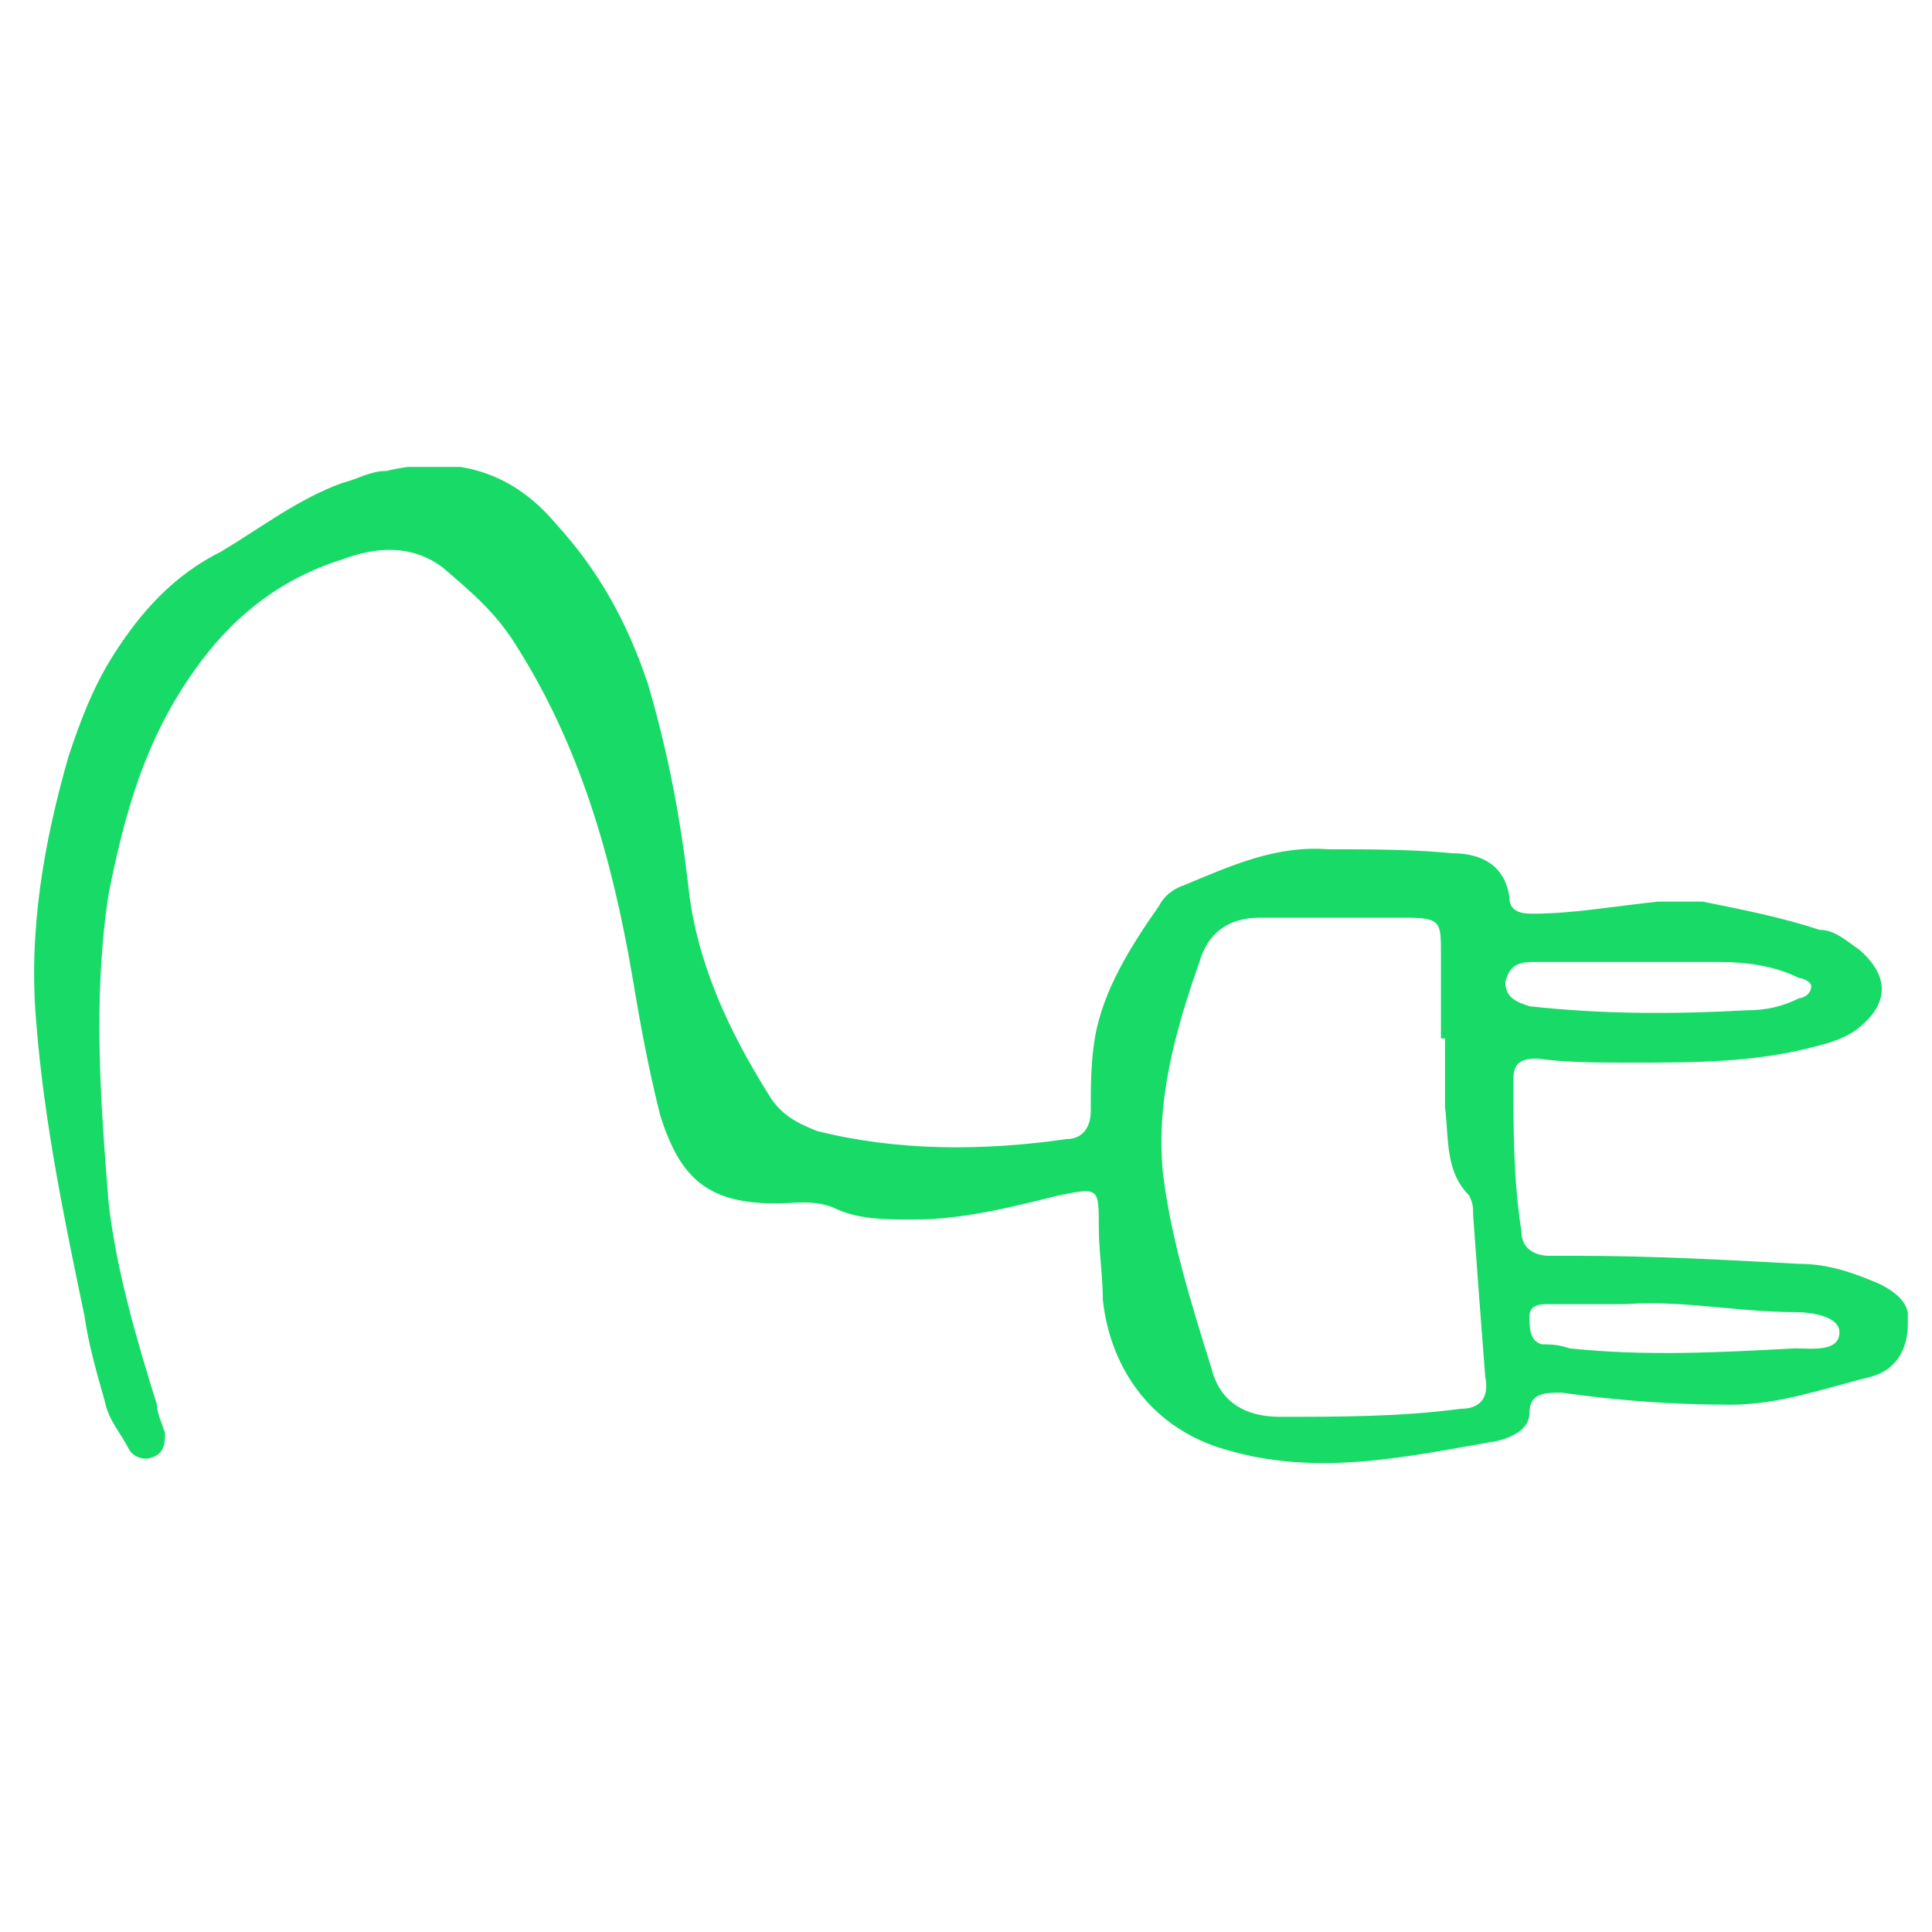 <svg xmlns="http://www.w3.org/2000/svg" xmlns:xlink="http://www.w3.org/1999/xlink" id="Layer_1" viewBox="0 0 48 48"><defs><style>      .st0 {        fill: none;      }      .st1 {        fill: #17db66;      }      .st2 {        clip-path: url(#clippath);      }    </style><clipPath id="clippath"><rect class="st0" x=".7" y="11.6" width="46.7" height="24.8"></rect></clipPath></defs><g class="st2"><path class="st1" d="M40.4,32.4c-.6,0-1.3,0-1.9,0-.2,0-.5,0-.5.3,0,.3,0,.6.3.7.2,0,.4,0,.7.1,1.9.2,3.7.1,5.6,0,.4,0,1.1.1,1.1-.4,0-.4-.7-.5-1.1-.5-1.4,0-2.8-.3-4.2-.2M40.7,23.9h0c-.9,0-1.7,0-2.6,0-.4,0-.6.1-.7.5,0,.4.3.5.6.6,1.8.2,3.6.2,5.4.1.5,0,.9-.1,1.3-.3.1,0,.3-.1.3-.3,0-.1-.2-.2-.3-.2-.6-.3-1.3-.4-2-.4-.7,0-1.4,0-2.1,0M35.8,25.8h0c0-.7,0-1.4,0-2.1,0-.8,0-.9-.9-.9-1.2,0-2.4,0-3.6,0-.8,0-1.3.4-1.5,1.1-.6,1.7-1.1,3.5-.9,5.3.2,1.6.7,3.2,1.2,4.8.2.8.8,1.2,1.7,1.2,1.5,0,3,0,4.5-.2.5,0,.7-.3.6-.8-.1-1.3-.2-2.6-.3-4,0-.2,0-.3-.1-.5-.6-.6-.5-1.4-.6-2.2,0-.6,0-1.2,0-1.7M40.5,26.4c-.8,0-1.6,0-2.3-.1-.4,0-.6.1-.6.5,0,1.3,0,2.5.2,3.8,0,.4.3.6.7.6.2,0,.5,0,.7,0,1.8,0,3.7.1,5.5.2.7,0,1.3.2,2,.5.4.2.8.5.7,1,0,.5-.2,1.1-.9,1.3-1.2.3-2.3.7-3.5.7-1.4,0-2.8-.1-4.2-.3-.4,0-.8,0-.8.5,0,.4-.4.6-.8.7-2.3.4-4.5.9-6.8.2-1.7-.5-2.8-1.9-3-3.7,0-.6-.1-1.2-.1-1.8,0-1,0-1-1-.8-1.2.3-2.4.6-3.6.6-.7,0-1.4,0-2-.3-.5-.2-1-.1-1.4-.1-1.7,0-2.4-.6-2.9-2.2-.3-1.2-.5-2.3-.7-3.5-.5-2.9-1.3-5.7-2.9-8.2-.5-.8-1.1-1.3-1.8-1.9-.8-.6-1.7-.5-2.5-.2-1.6.5-2.8,1.5-3.7,2.8-1.2,1.7-1.7,3.5-2.1,5.5-.4,2.6-.2,5.2,0,7.7.2,1.7.7,3.4,1.2,5,0,.2.1.4.2.7,0,.2,0,.5-.3.6-.2.1-.5,0-.6-.2-.2-.4-.5-.7-.6-1.2-.2-.7-.4-1.4-.5-2.1-.5-2.4-1-4.8-1.2-7.3-.2-2.3.2-4.5.8-6.6.3-.9.6-1.7,1.1-2.5.7-1.1,1.5-2,2.7-2.6,1-.6,1.9-1.3,3-1.7.4-.1.7-.3,1.1-.3,1.7-.4,3.1,0,4.2,1.3,1.1,1.2,1.8,2.5,2.3,4,.5,1.7.8,3.3,1,5,.2,1.9,1,3.6,2,5.2.3.5.7.7,1.2.9,2,.5,4.1.5,6.2.2.4,0,.6-.3.6-.7,0-.6,0-1.2.1-1.8.2-1.2.9-2.3,1.6-3.3.1-.2.3-.4.6-.5,1.2-.5,2.3-1,3.6-.9,1,0,2.1,0,3.1.1.7,0,1.3.3,1.4,1.1,0,.4.4.4.6.4,1,0,2.1-.2,3.1-.3.4,0,.7,0,1.1,0,1,.2,2,.4,2.9.7.4,0,.7.3,1,.5.8.7.7,1.4-.1,2-.3.2-.6.3-1,.4-1.5.4-3,.4-4.5.4"></path></g></svg>